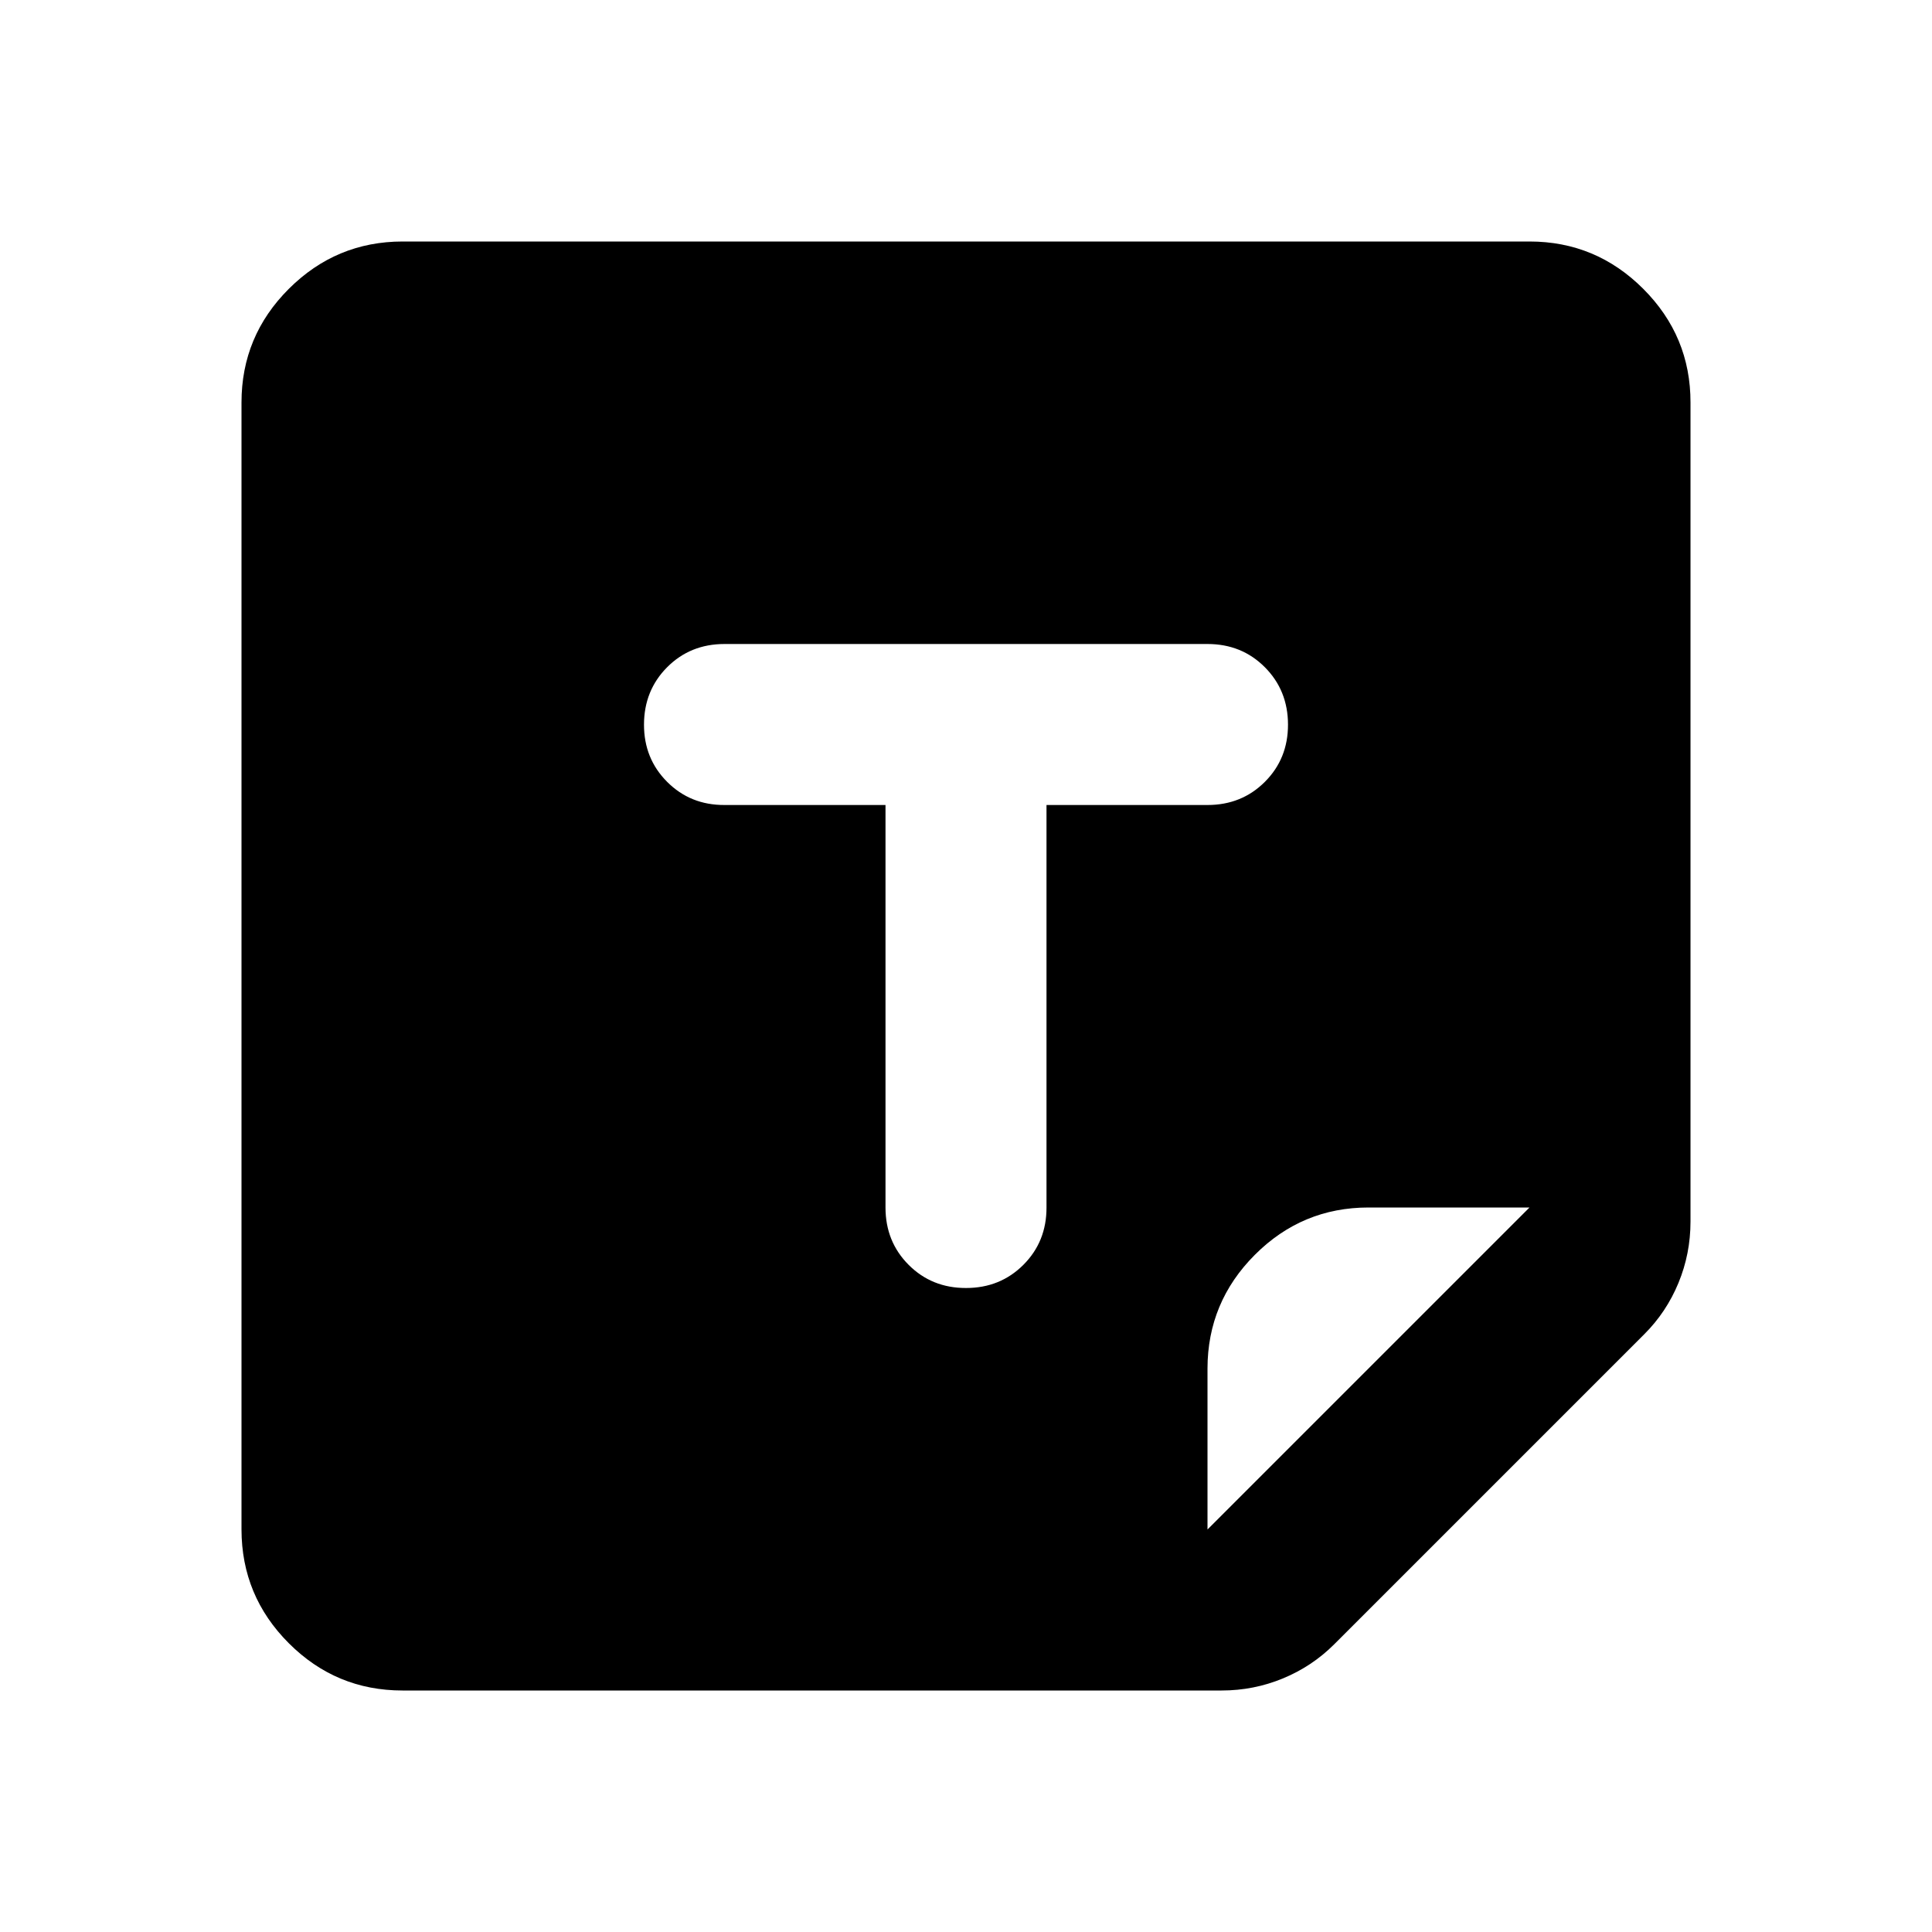 <?xml version="1.0" encoding="utf-8"?>
<!-- Generator: www.svgicons.com -->
<svg xmlns="http://www.w3.org/2000/svg" width="800" height="800" viewBox="0 0 24 24">
<path fill="currentColor" d="M5 21q-.825 0-1.412-.587T3 19V5q0-.825.588-1.412T5 3h14q.825 0 1.413.588T21 5v10.175q0 .4-.15.763t-.425.637l-3.85 3.85q-.275.275-.638.425t-.762.15zm10-2l4-4h-2q-.825 0-1.412.588T15 17zm-3-3q.425 0 .713-.288T13 15v-5h2q.425 0 .713-.288T16 9t-.288-.712T15 8H9q-.425 0-.712.288T8 9t.288.713T9 10h2v5q0 .425.288.713T12 16"/>
</svg>